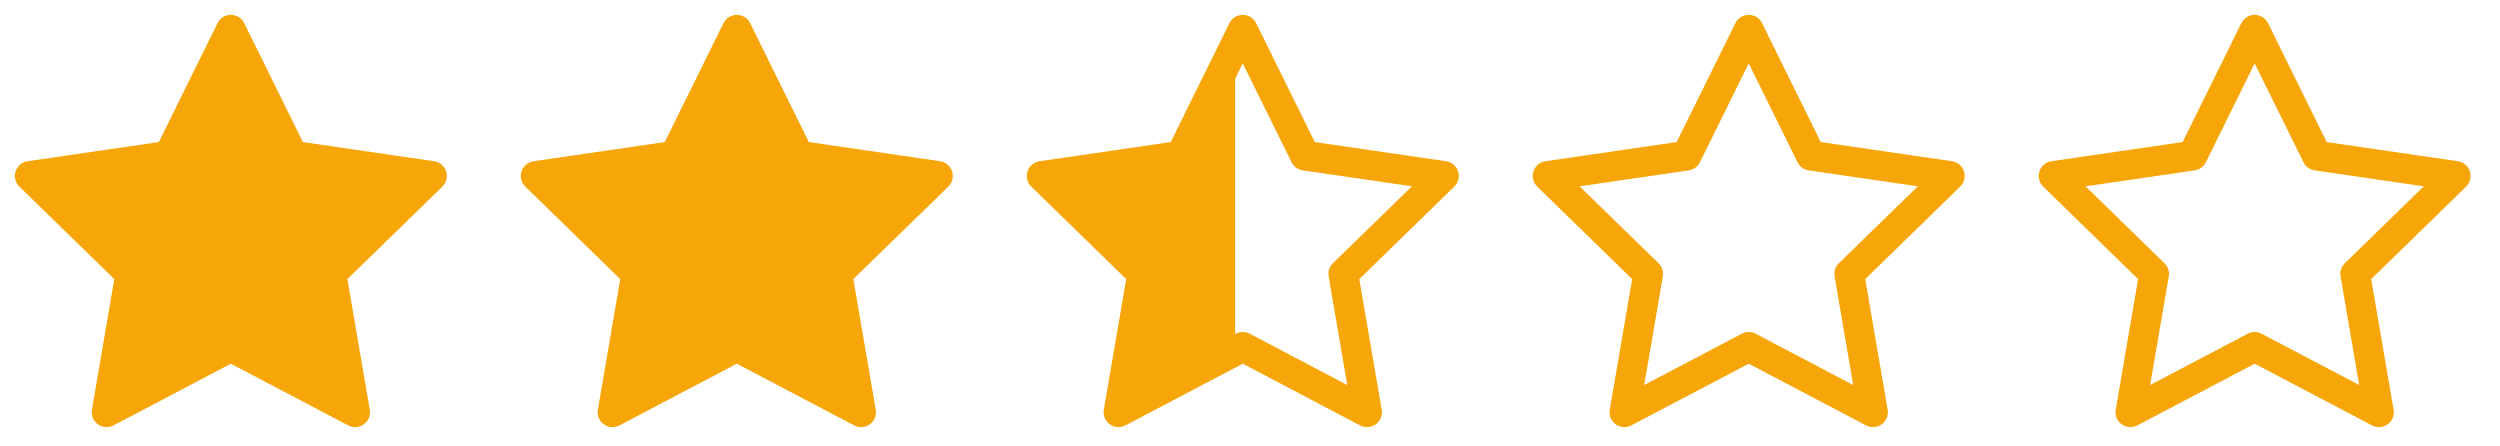<svg width="84" height="15" viewBox="0 0 84 15" fill="none" xmlns="http://www.w3.org/2000/svg">
<path d="M75.757 1L77.845 5.23L82.513 5.912L79.135 9.203L79.932 13.851L75.757 11.655L71.581 13.851L72.378 9.203L69 5.912L73.669 5.23L75.757 1Z" stroke="#F6A609" stroke-linecap="round" stroke-linejoin="round"/>
<path d="M58.757 1L60.845 5.23L65.513 5.912L62.135 9.203L62.932 13.851L58.757 11.655L54.581 13.851L55.378 9.203L52 5.912L56.669 5.23L58.757 1Z" stroke="#F6A609" stroke-linecap="round" stroke-linejoin="round"/>
<path d="M41.757 1L43.845 5.23L48.514 5.912L45.135 9.203L45.932 13.851L41.757 11.655L37.581 13.851L38.378 9.203L35 5.912L39.669 5.23L41.757 1Z" stroke="#F6A609" stroke-linecap="round" stroke-linejoin="round"/>
<path d="M41.5 11.5V2.5L39.837 5.279L35 5.969L38.5 9.298L37.674 14L41.5 11.5Z" fill="#F6A609"/>
<path d="M24.757 1L26.845 5.23L31.514 5.912L28.135 9.203L28.932 13.851L24.757 11.655L20.581 13.851L21.378 9.203L18 5.912L22.669 5.23L24.757 1Z" fill="#F6A609" stroke="#F6A609" stroke-linecap="round" stroke-linejoin="round"/>
<path d="M7.757 1L9.845 5.23L14.514 5.912L11.135 9.203L11.932 13.851L7.757 11.655L3.581 13.851L4.378 9.203L1 5.912L5.669 5.23L7.757 1Z" fill="#F6A609" stroke="#F6A609" stroke-linecap="round" stroke-linejoin="round"/>
</svg>
